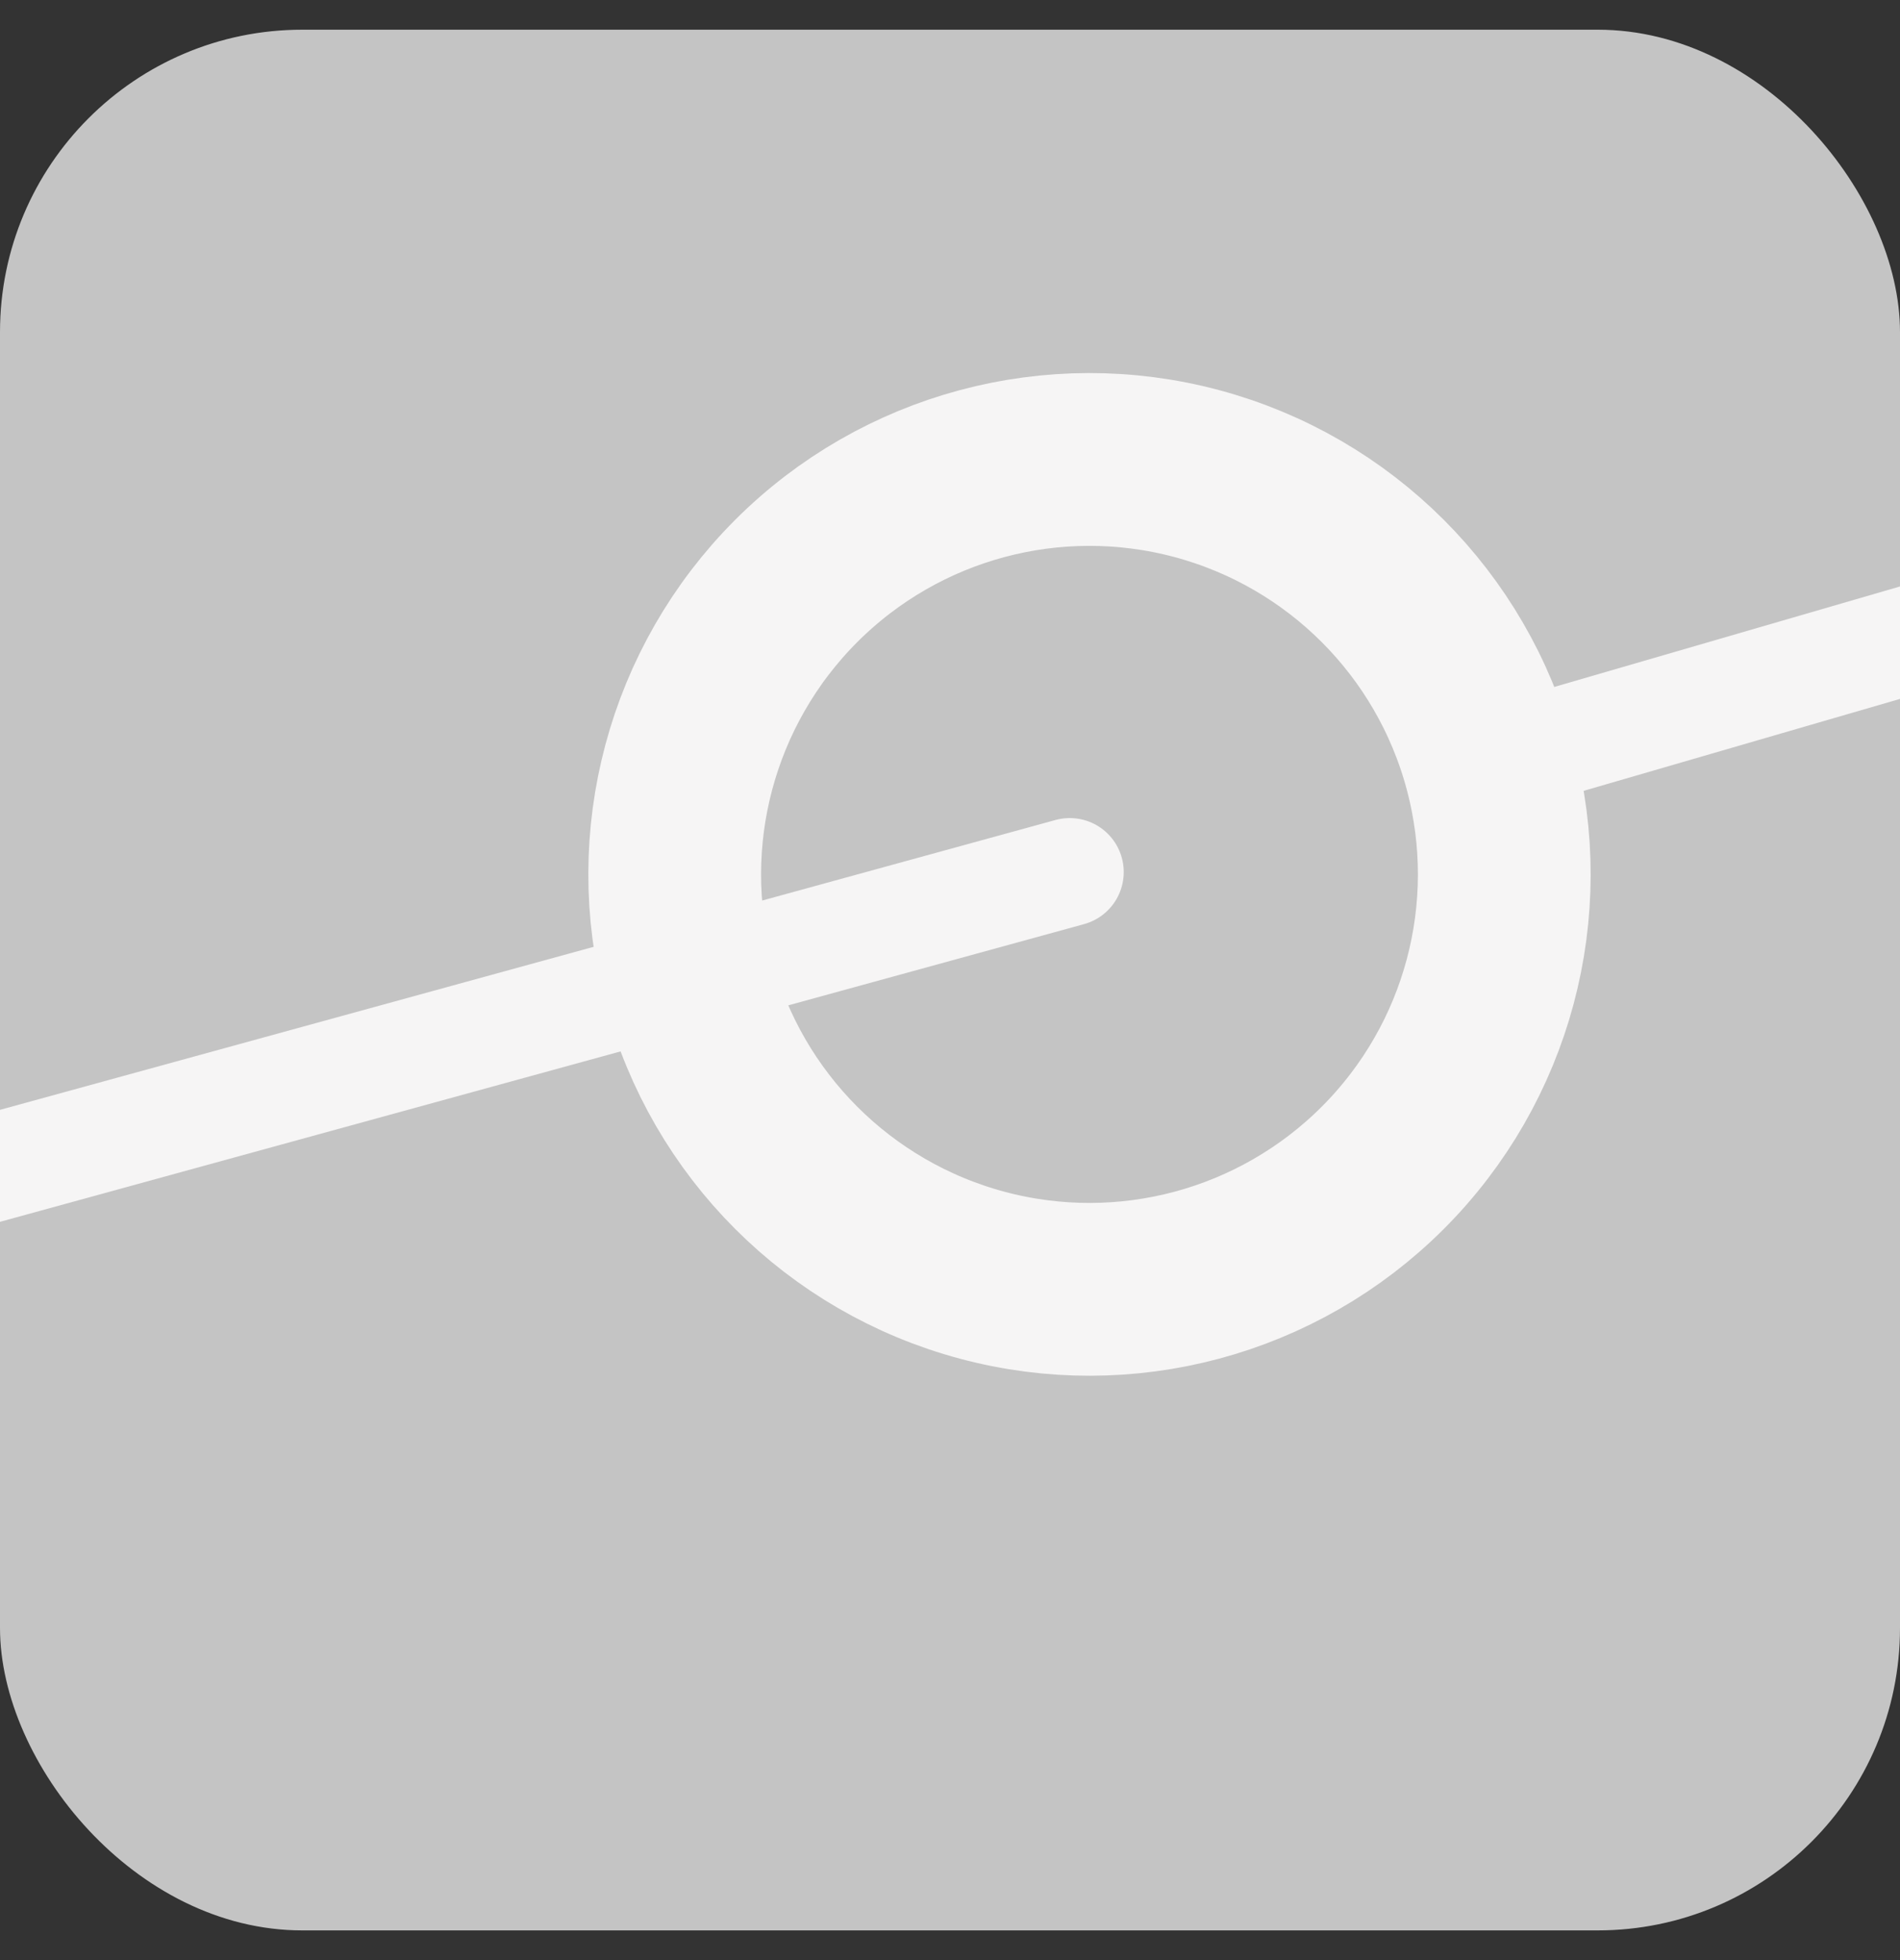 <svg width="32" height="33" viewBox="0 0 32 33" fill="none" xmlns="http://www.w3.org/2000/svg">
<rect x="0" y="0" width="32" height="33" fill="#333333" stroke="none"/>
<g clip-path="url(#clip0_5564_49)">
<rect y="0.5" width="32" height="32" rx="5.091" fill="#C4C4C4"/>
<circle cx="6.985" cy="6.985" r="6.985" transform="matrix(0.966 -0.259 -0.259 -0.966 13.411 23.278)" stroke="#F6F5F5" stroke-width="2.909" stroke-linecap="round" stroke-linejoin="round"/>
<path d="M18.017 14.682L-1.891 20.147" stroke="#F6F5F5" stroke-width="1.818" stroke-linecap="round" stroke-linejoin="round"/>
<path d="M43.743 7.409L24.927 12.875" stroke="#F6F5F5" stroke-width="1.818" stroke-linecap="round" stroke-linejoin="round"/>
</g>
<defs>
<clipPath id="clip0_5564_49">
<rect y="0.5" width="32" height="32" rx="5.091" fill="white"/>
</clipPath>
</defs>
</svg>
